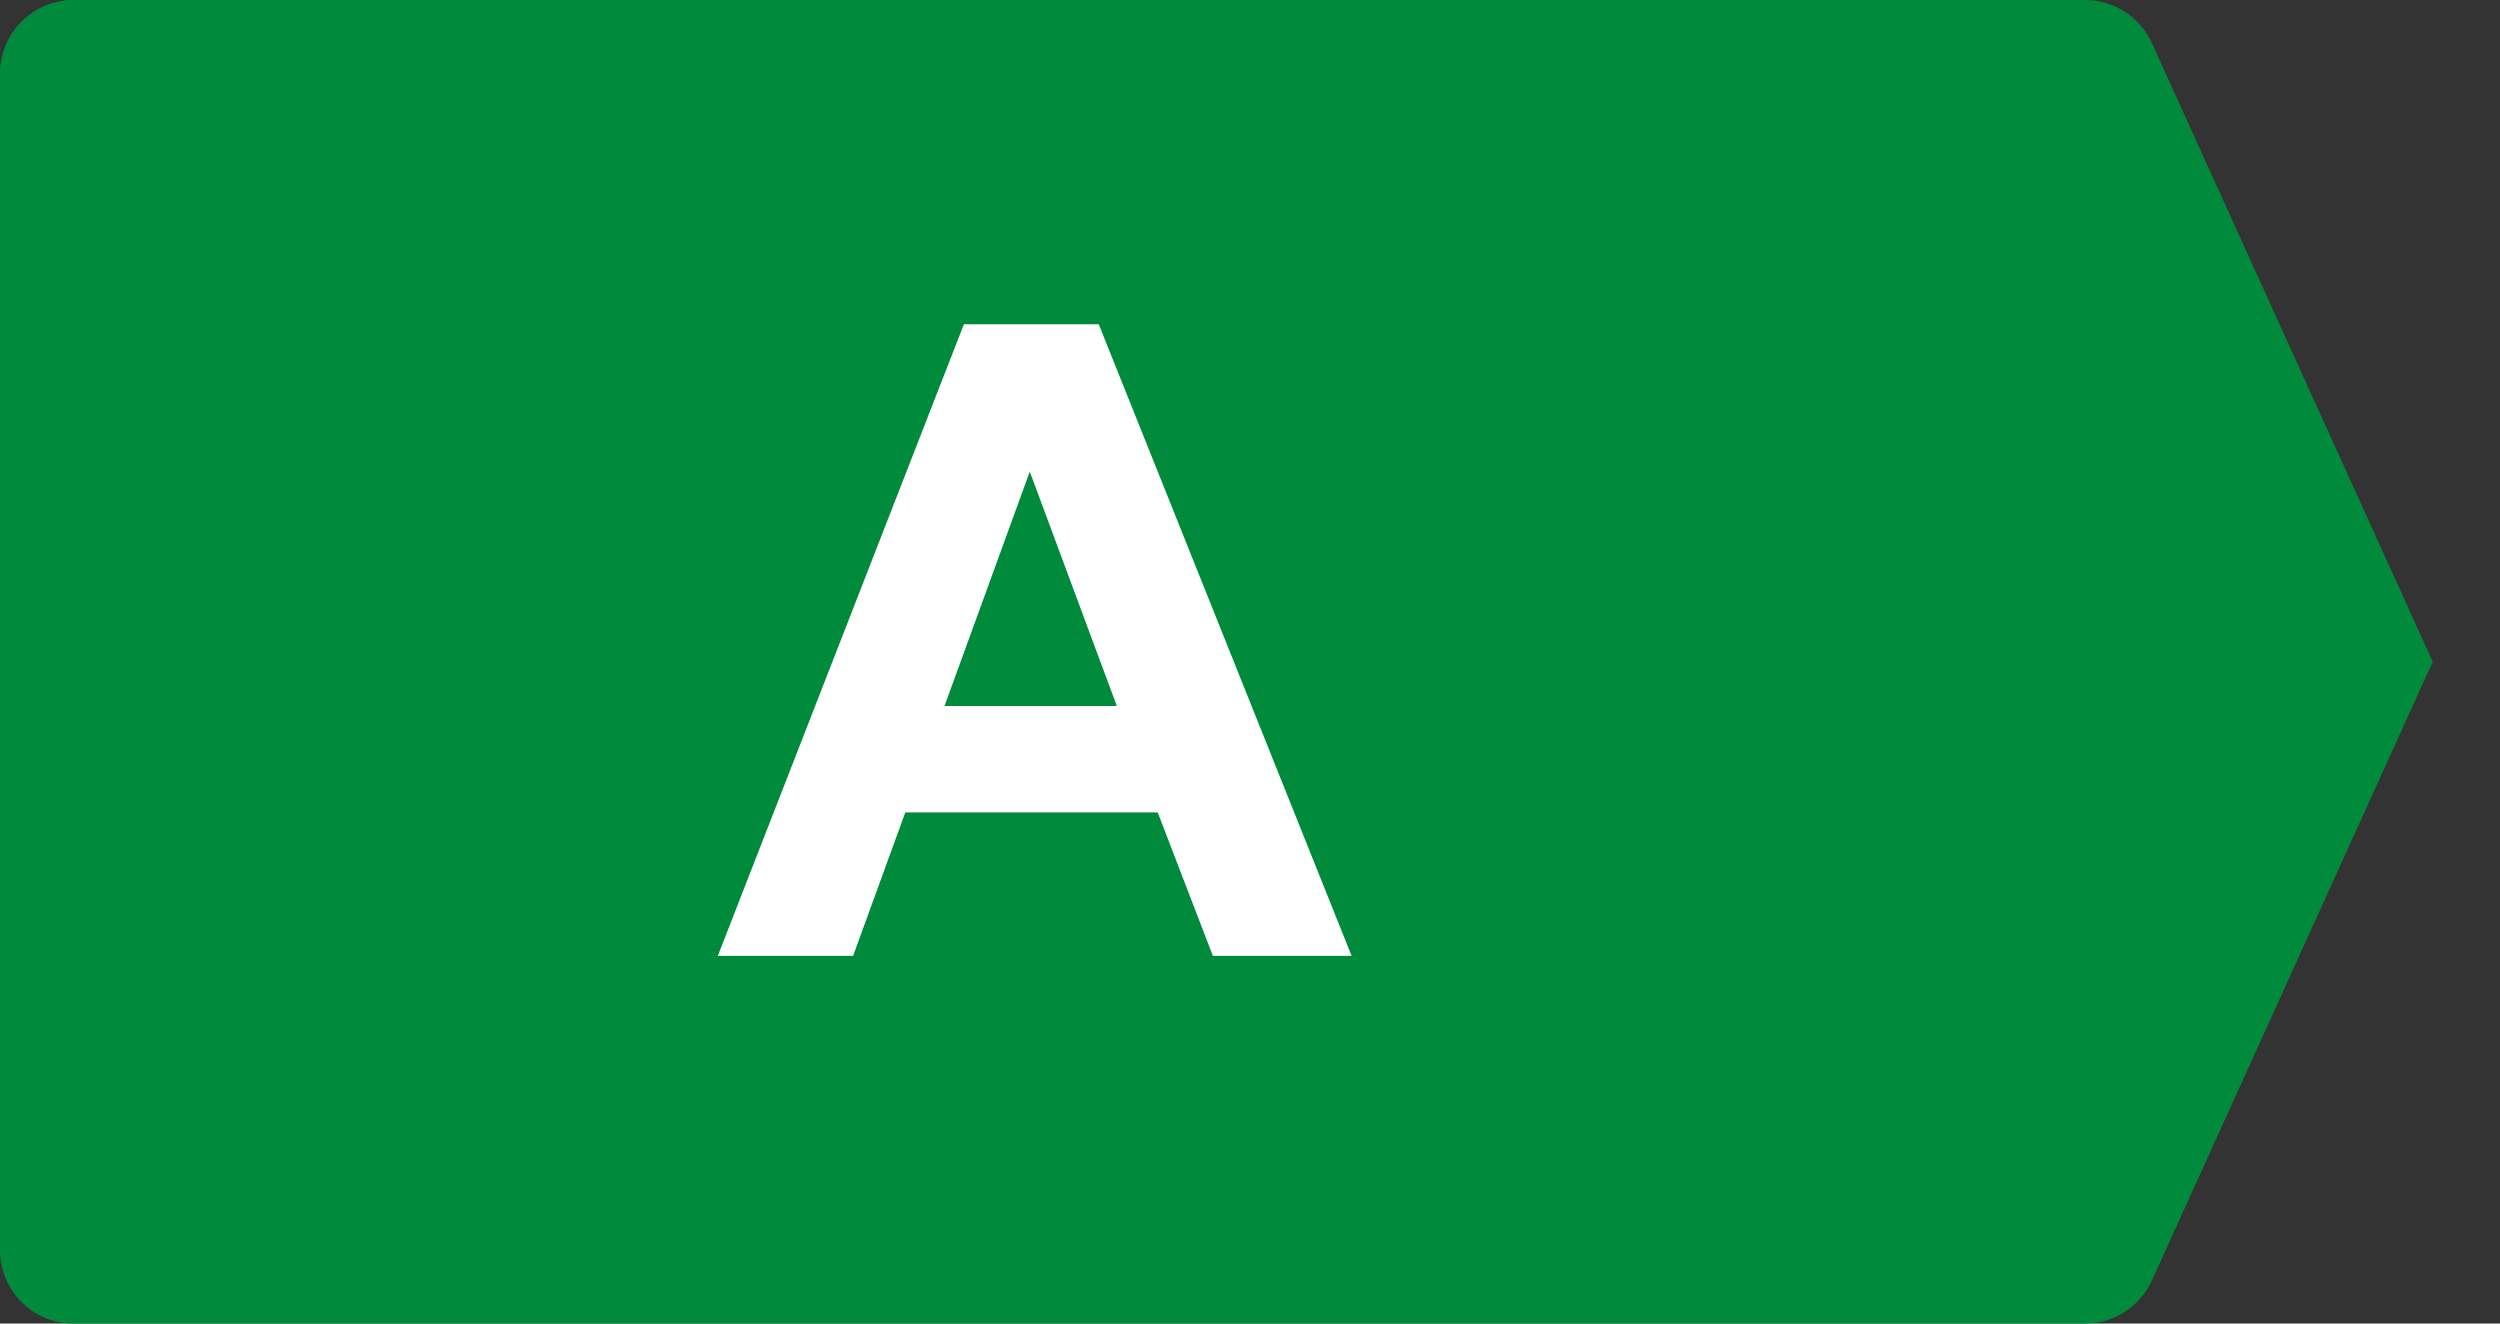 <svg width="34" height="18" viewBox="0 0 34 18" xmlns="http://www.w3.org/2000/svg">
    <rect x="0" y="0" width="34" height="18" fill="#333333" stroke="none"/>
    <g fill="none" fill-rule="evenodd">
        <path d="M1 0h27.356a1 1 0 0 1 .91.587L33.085 9l-3.819 8.413a1 1 0 0 1-.91.587H1a1 1 0 0 1-1-1V1a1 1 0 0 1 1-1z" fill="#008B3C"/>
        <path d="M18.382 13h-1.887l-.75-1.951h-3.433L11.602 13h-1.84l3.347-8.59h1.834L18.382 13zm-3.193-3.398-1.184-3.188-1.16 3.188h2.344z" fill="#FFF" fill-rule="nonzero"/>
    </g>
</svg>